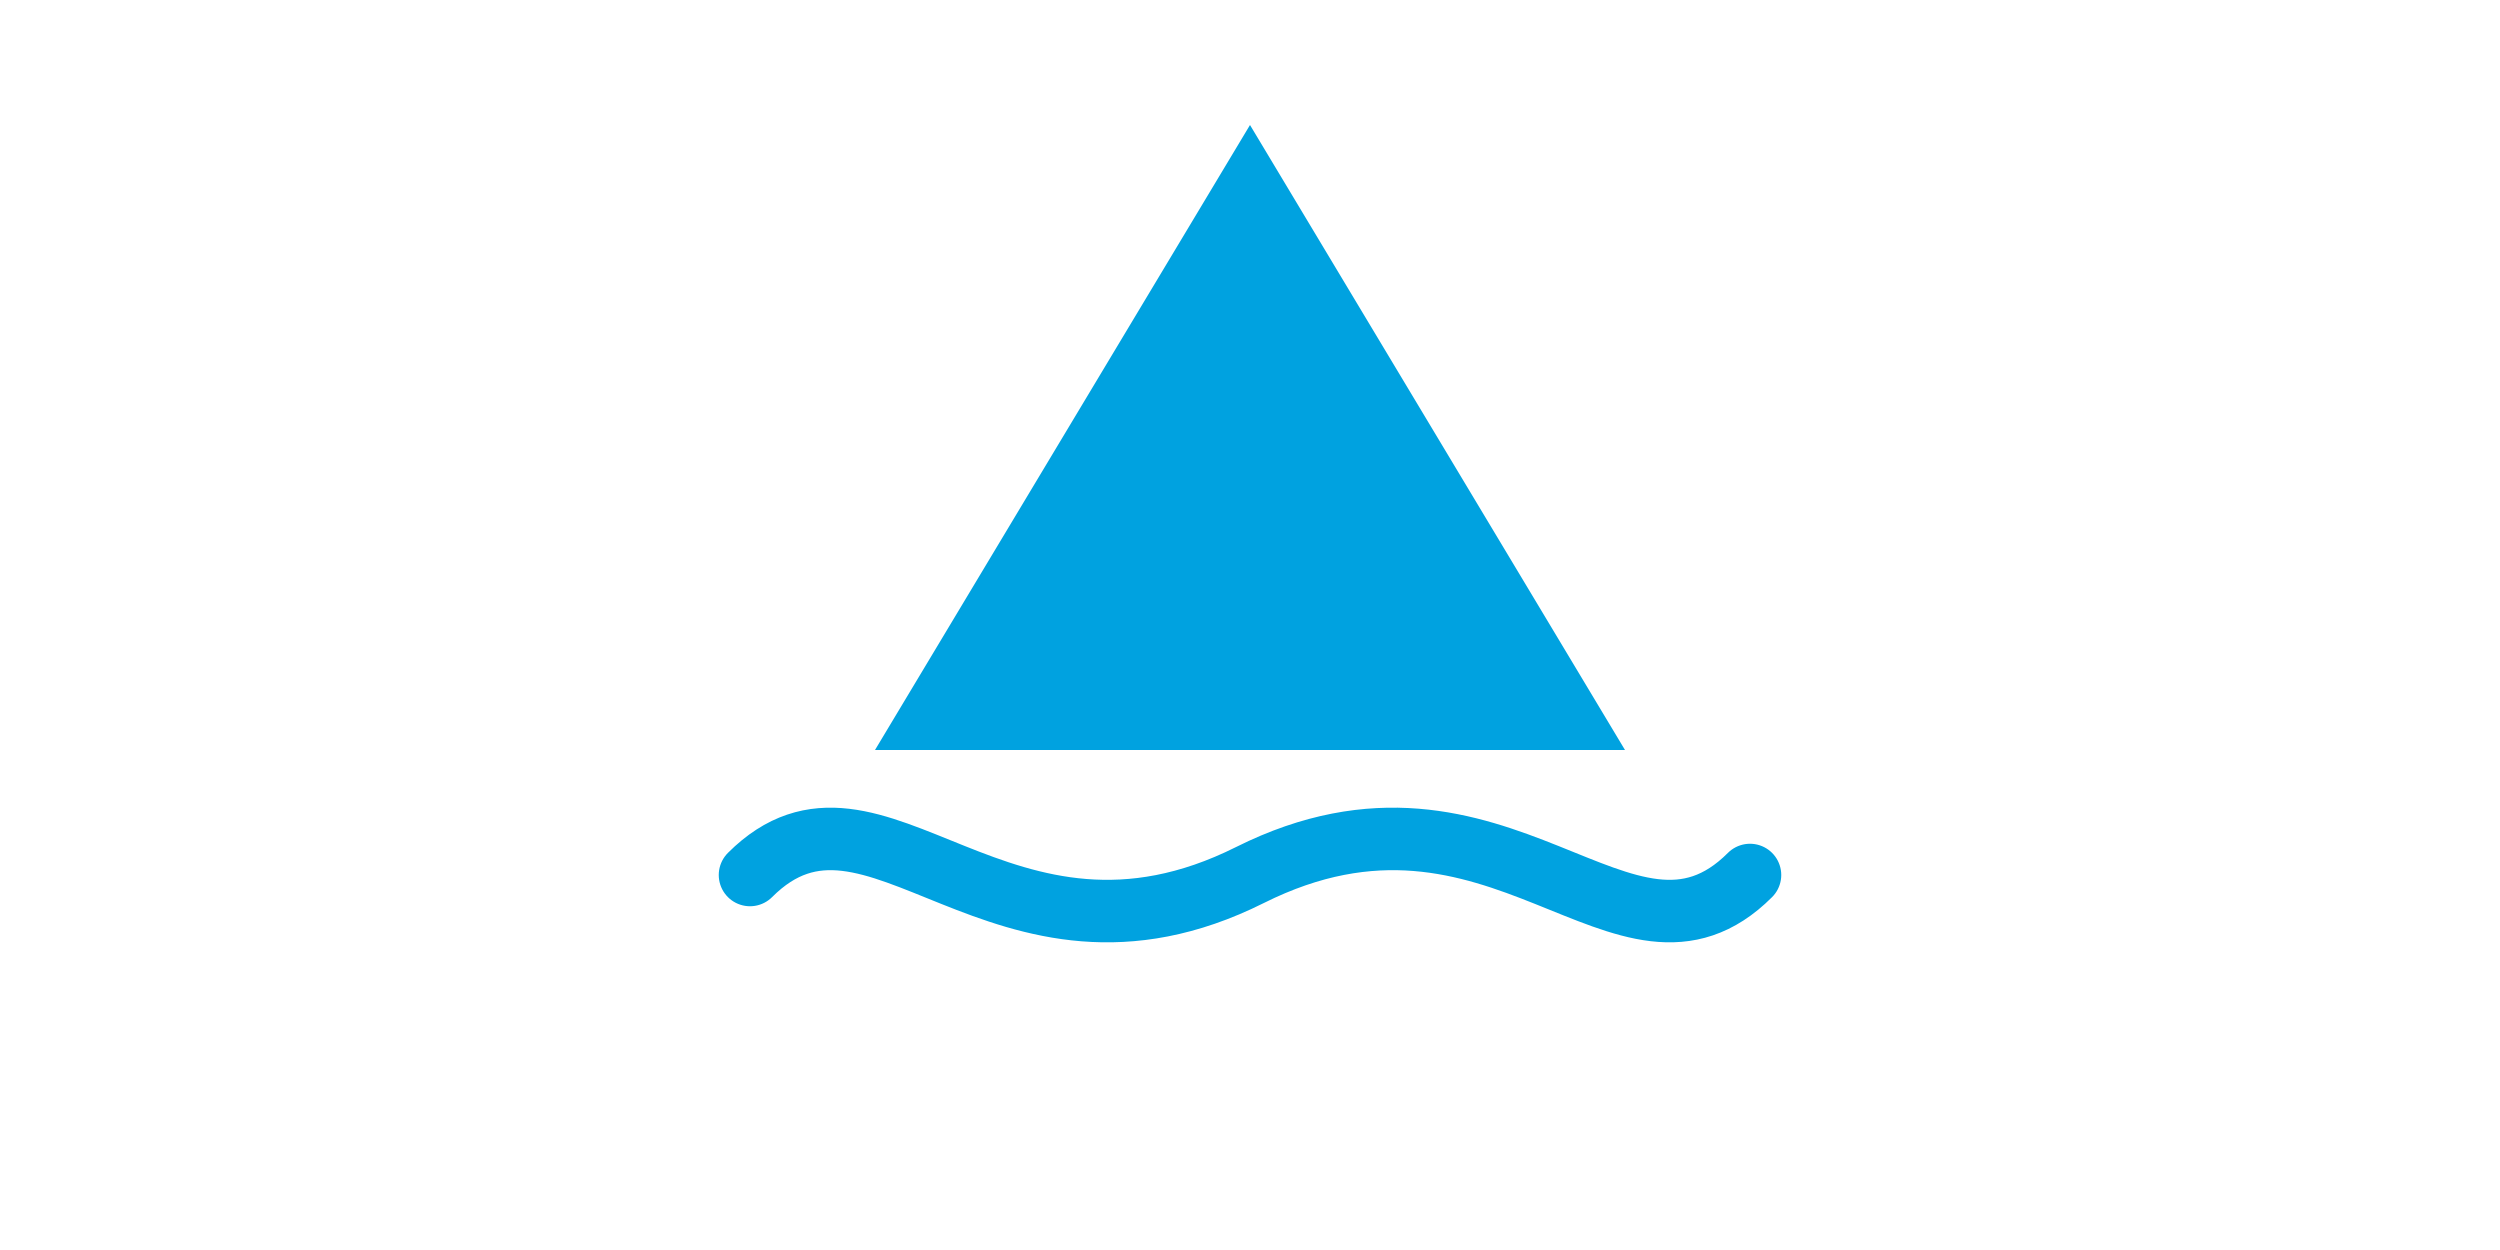 <svg width="200" height="100" viewBox="0 0 200 100" fill="none" xmlns="http://www.w3.org/2000/svg">
  <!-- Üçgen/Piramit -->
  <path d="M100 10L130 60H70L100 10Z" fill="#00A2E0" />
  
  <!-- Dalga -->
  <path d="M60 70C70 60 80 80 100 70C120 60 130 80 140 70" stroke="#00A2E0" stroke-width="5" stroke-linecap="round" />
</svg> 